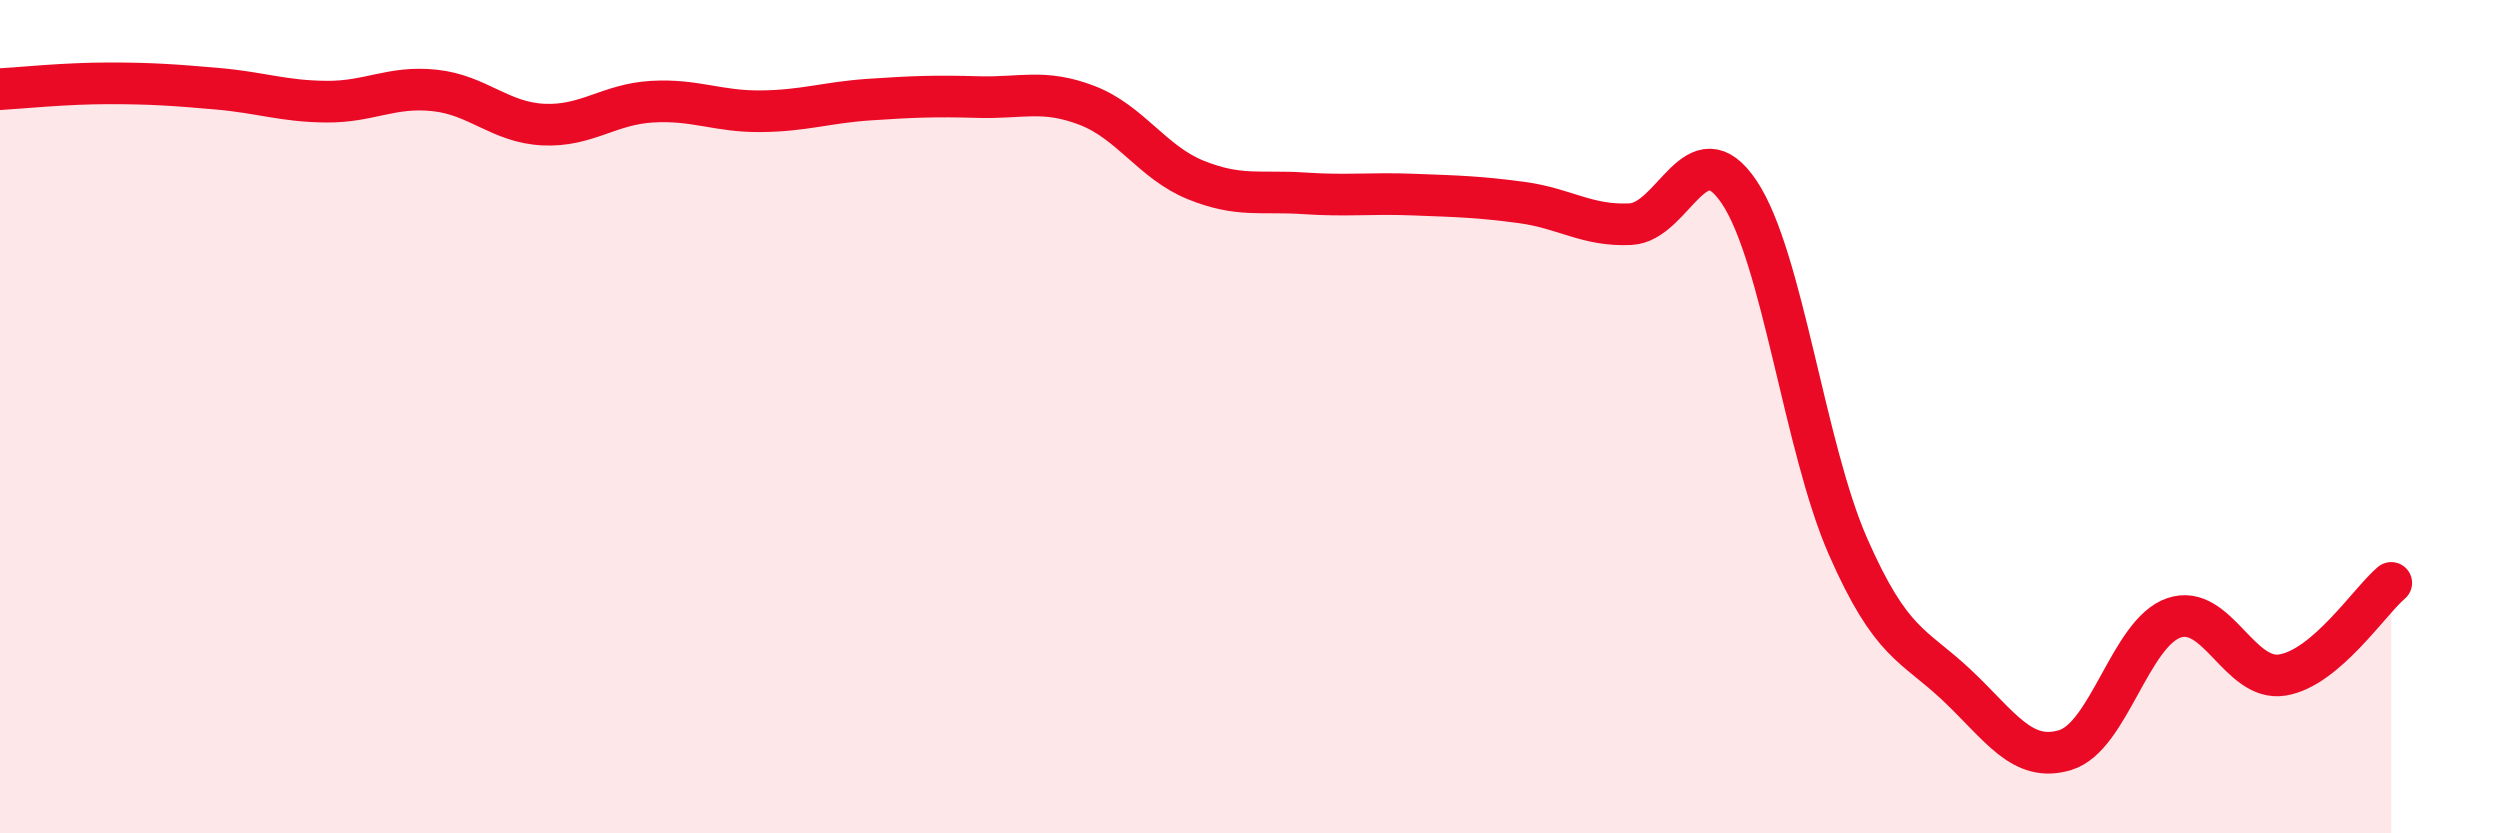 
    <svg width="60" height="20" viewBox="0 0 60 20" xmlns="http://www.w3.org/2000/svg">
      <path
        d="M 0,2.14 C 0.52,2.11 1.57,2 2.61,2 C 3.65,2 4.18,2.04 5.22,2.13 C 6.26,2.22 6.79,2.43 7.83,2.44 C 8.87,2.45 9.39,2.06 10.43,2.17 C 11.47,2.28 12,2.94 13.04,2.99 C 14.08,3.04 14.61,2.5 15.65,2.44 C 16.69,2.38 17.22,2.68 18.26,2.67 C 19.3,2.66 19.83,2.46 20.87,2.39 C 21.91,2.32 22.44,2.3 23.48,2.33 C 24.52,2.36 25.05,2.13 26.09,2.53 C 27.13,2.93 27.66,3.9 28.7,4.32 C 29.74,4.74 30.26,4.57 31.3,4.64 C 32.34,4.71 32.87,4.63 33.91,4.67 C 34.95,4.71 35.48,4.72 36.52,4.86 C 37.56,5 38.09,5.43 39.13,5.38 C 40.17,5.33 40.7,3.06 41.74,4.61 C 42.78,6.16 43.31,10.74 44.35,13.11 C 45.39,15.48 45.92,15.46 46.96,16.44 C 48,17.42 48.53,18.32 49.57,18 C 50.61,17.68 51.13,15.19 52.17,14.83 C 53.21,14.47 53.74,16.37 54.78,16.2 C 55.82,16.03 56.87,14.43 57.39,13.99L57.39 20L0 20Z"
        fill="#EB0A25"
        opacity="0.1"
        stroke-linecap="round"
        stroke-linejoin="round"
      />
      <path
        d="M 0,2.14 C 0.52,2.11 1.57,2 2.61,2 C 3.65,2 4.18,2.04 5.22,2.13 C 6.26,2.22 6.79,2.43 7.83,2.44 C 8.87,2.45 9.39,2.06 10.43,2.17 C 11.47,2.28 12,2.94 13.04,2.99 C 14.08,3.04 14.61,2.5 15.65,2.44 C 16.69,2.38 17.22,2.68 18.26,2.67 C 19.3,2.66 19.83,2.46 20.87,2.39 C 21.91,2.32 22.44,2.3 23.48,2.33 C 24.52,2.36 25.05,2.13 26.09,2.53 C 27.13,2.93 27.66,3.9 28.7,4.32 C 29.74,4.74 30.26,4.57 31.3,4.64 C 32.34,4.71 32.87,4.63 33.91,4.67 C 34.95,4.71 35.48,4.72 36.52,4.86 C 37.56,5 38.09,5.43 39.13,5.38 C 40.17,5.33 40.7,3.06 41.74,4.61 C 42.78,6.16 43.31,10.74 44.35,13.11 C 45.39,15.48 45.92,15.46 46.96,16.44 C 48,17.42 48.53,18.32 49.57,18 C 50.61,17.68 51.13,15.19 52.17,14.83 C 53.21,14.47 53.74,16.37 54.78,16.2 C 55.82,16.03 56.87,14.43 57.39,13.99"
        stroke="#EB0A25"
        stroke-width="1"
        fill="none"
        stroke-linecap="round"
        stroke-linejoin="round"
      />
    </svg>
  